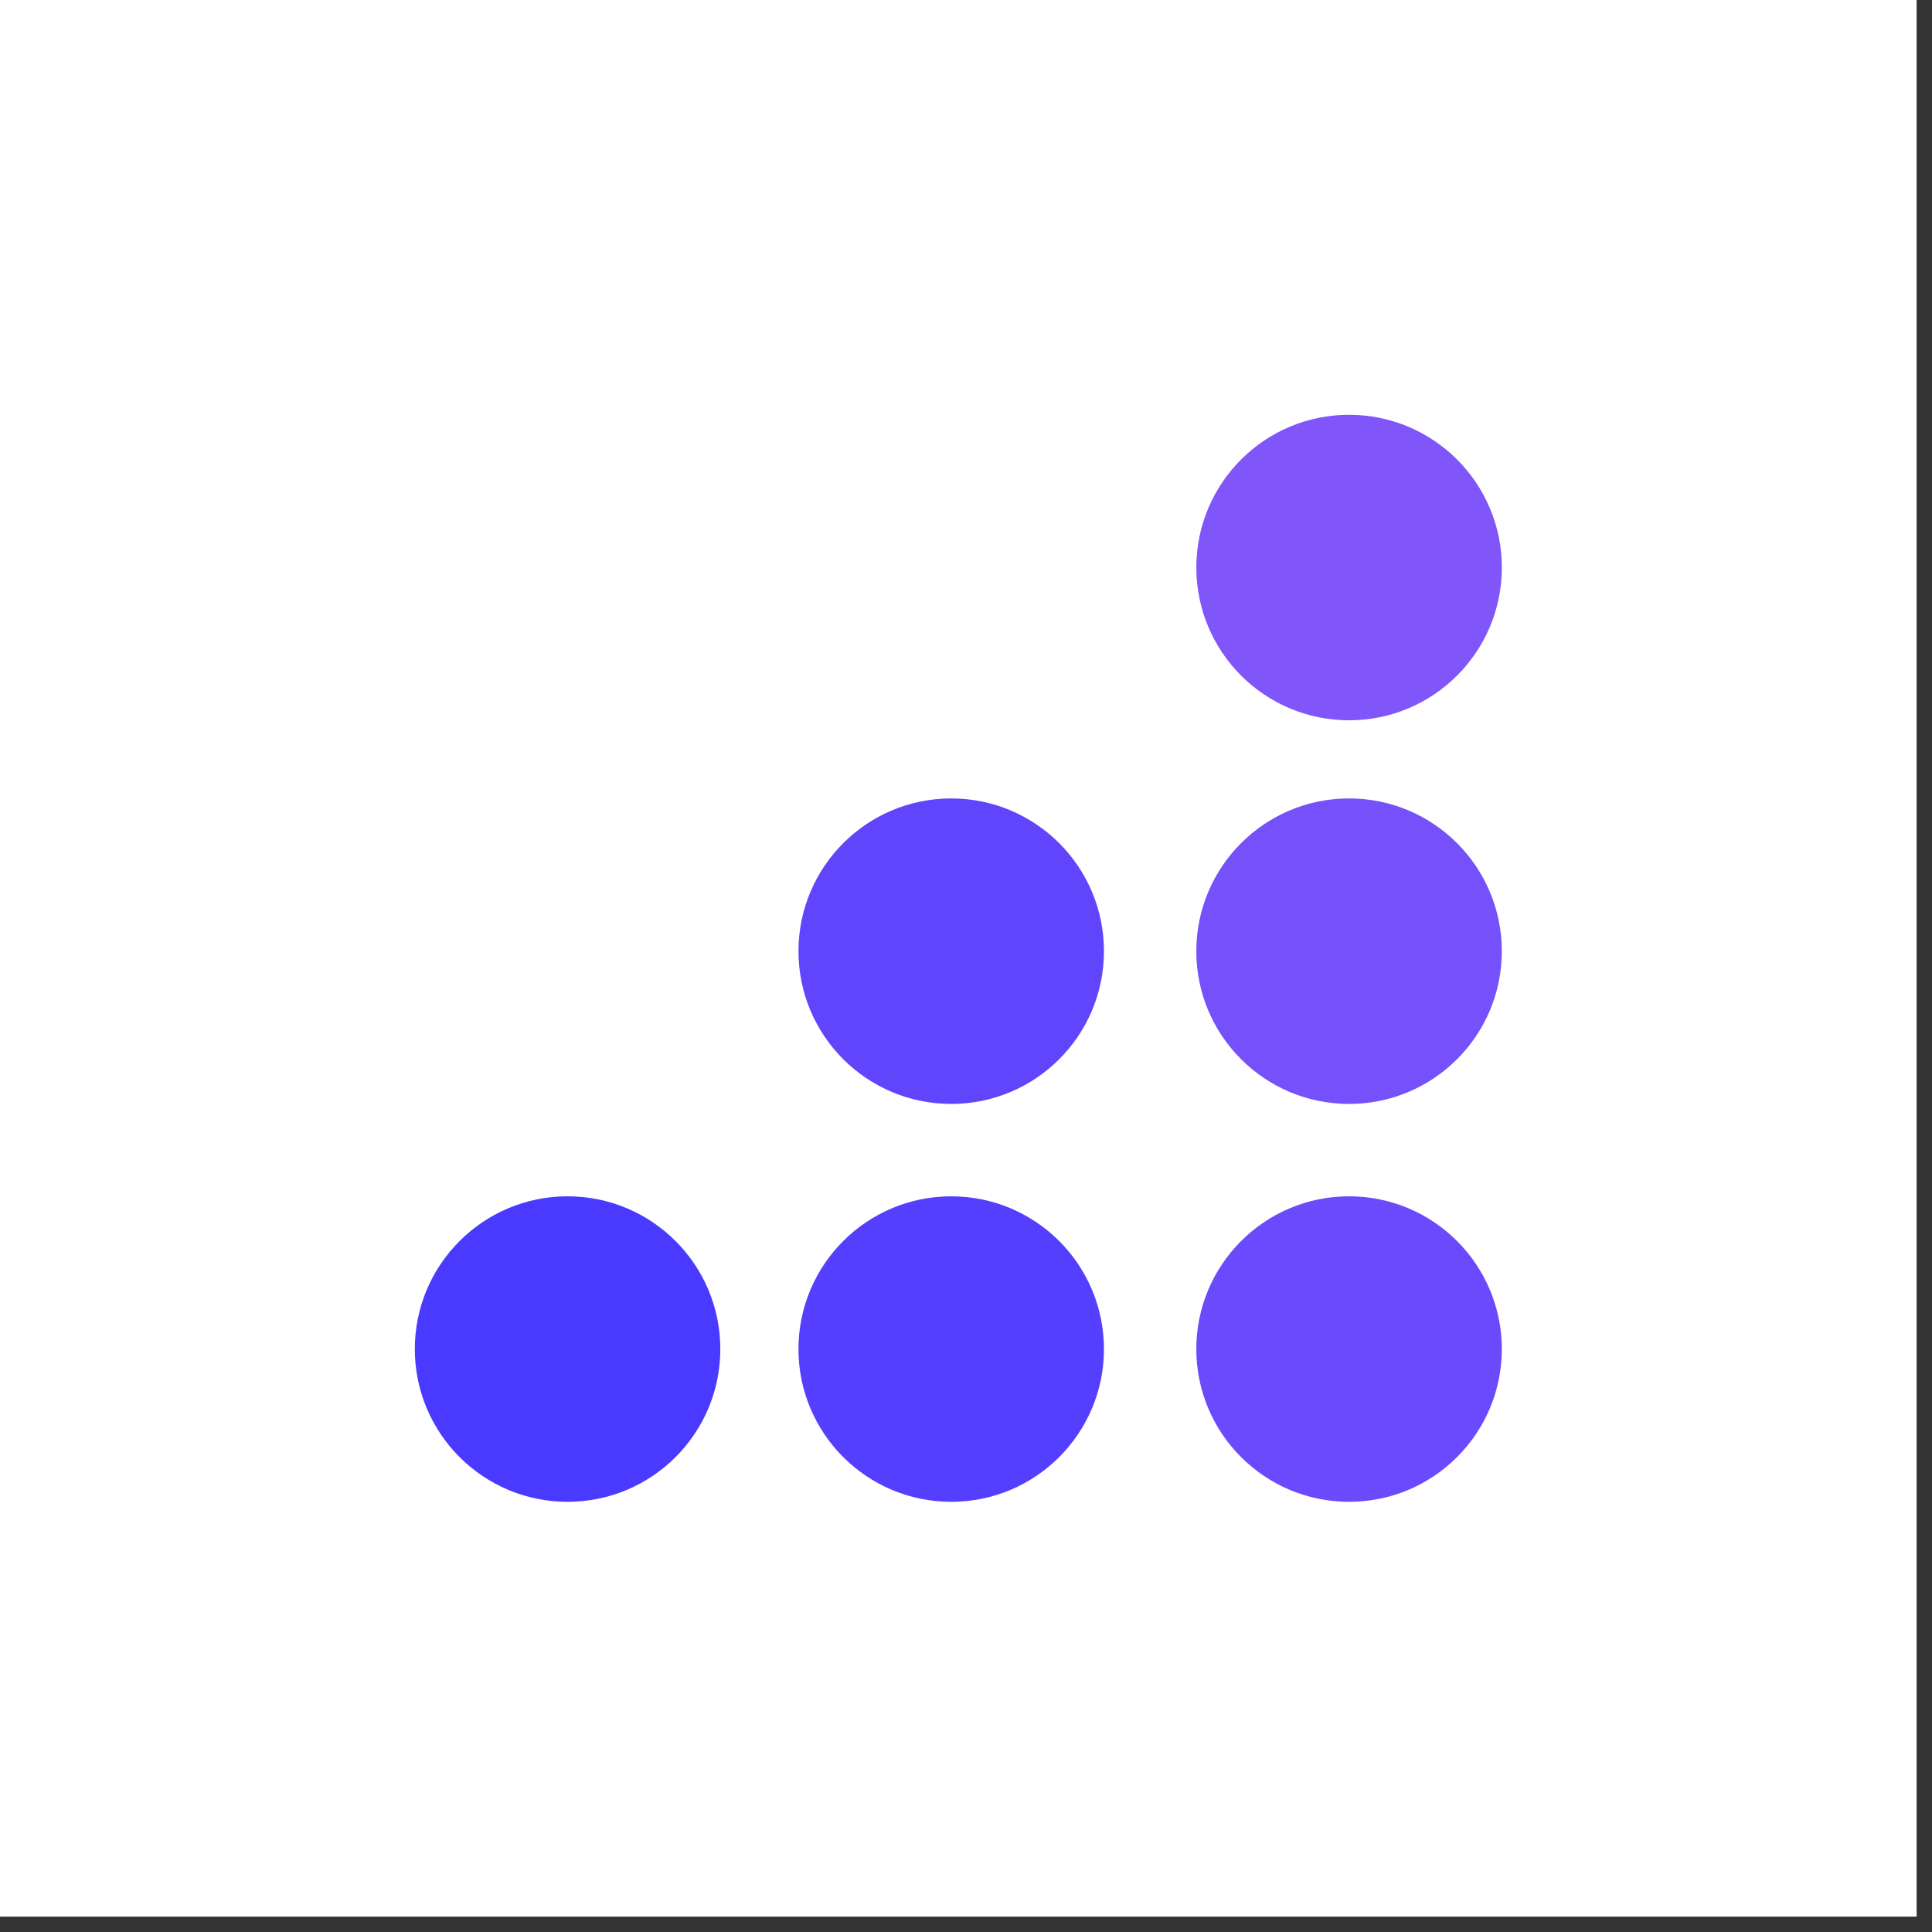 <svg width="86" height="86" viewBox="0 0 86 86" fill="none" xmlns="http://www.w3.org/2000/svg">
<rect x="0" y="0" width="86" height="86" fill="#333333" stroke="none"/>
<rect width="85.315" height="85.315" fill="white"/>
<path fill-rule="evenodd" clip-rule="evenodd" d="M60.052 32.063C63.808 32.063 66.852 29.018 66.852 25.263C66.852 21.508 63.808 18.464 60.052 18.464C56.297 18.464 53.253 21.508 53.253 25.263C53.253 29.018 56.297 32.063 60.052 32.063Z" fill="#8055FA"/>
<path fill-rule="evenodd" clip-rule="evenodd" d="M60.052 49.14C63.807 49.14 66.851 46.096 66.851 42.341C66.851 38.586 63.807 35.541 60.052 35.541C56.297 35.541 53.252 38.586 53.252 42.341C53.252 46.096 56.297 49.14 60.052 49.14Z" fill="#7550FB"/>
<path fill-rule="evenodd" clip-rule="evenodd" d="M60.052 66.851C63.807 66.851 66.851 63.807 66.851 60.052C66.851 56.297 63.807 53.252 60.052 53.252C56.297 53.252 53.252 56.297 53.252 60.052C53.252 63.807 56.297 66.851 60.052 66.851Z" fill="#6A4AFC"/>
<path fill-rule="evenodd" clip-rule="evenodd" d="M42.342 49.14C46.097 49.14 49.141 46.096 49.141 42.341C49.141 38.586 46.097 35.541 42.342 35.541C38.587 35.541 35.543 38.586 35.543 42.341C35.543 46.096 38.587 49.14 42.342 49.14Z" fill="#6045FD"/>
<path fill-rule="evenodd" clip-rule="evenodd" d="M42.342 66.851C46.097 66.851 49.141 63.807 49.141 60.052C49.141 56.297 46.097 53.252 42.342 53.252C38.587 53.252 35.542 56.297 35.542 60.052C35.542 63.807 38.587 66.851 42.342 66.851Z" fill="#553FFE"/>
<path fill-rule="evenodd" clip-rule="evenodd" d="M25.264 66.851C29.02 66.851 32.064 63.807 32.064 60.052C32.064 56.297 29.02 53.252 25.264 53.252C21.509 53.252 18.465 56.297 18.465 60.052C18.465 63.807 21.509 66.851 25.264 66.851Z" fill="#4A3AFF"/>
</svg>
